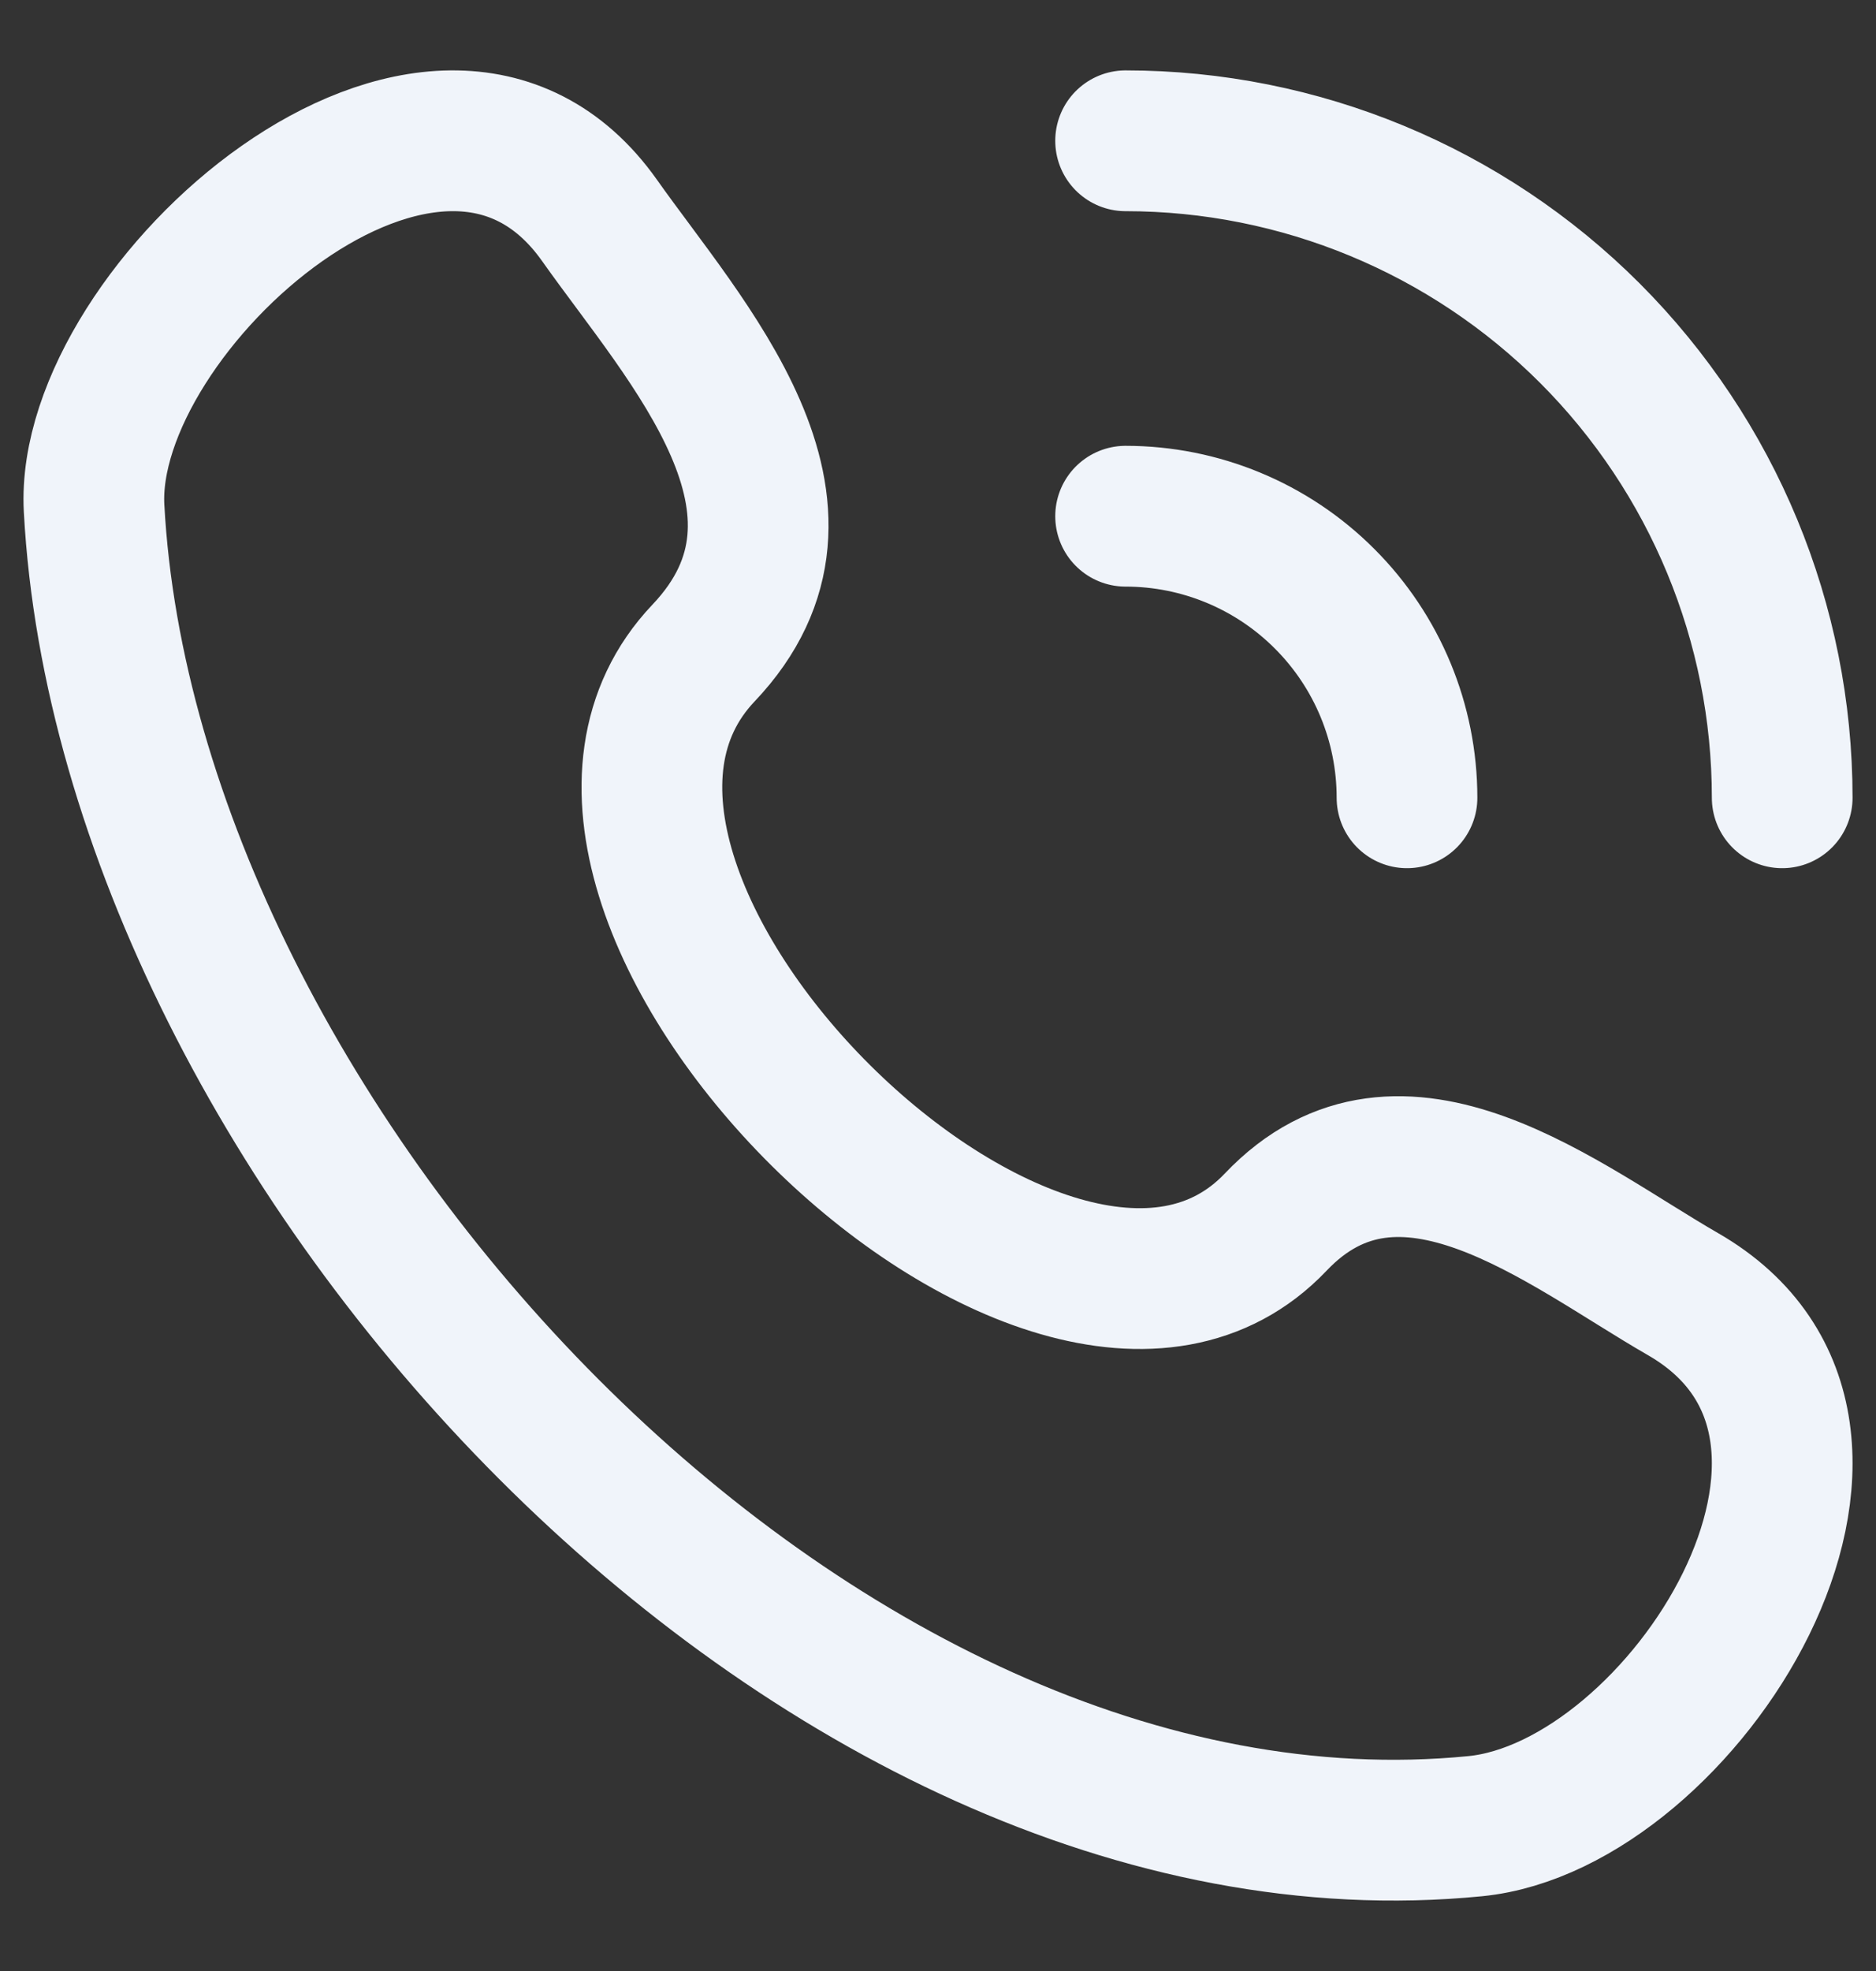<svg width="20" height="21" viewBox="0 0 20 21" fill="none" xmlns="http://www.w3.org/2000/svg">
<rect x="0" y="0" width="20" height="21" fill="#333333" stroke="none"/>
<path d="M12 1.5C13.856 1.5 15.637 2.237 16.95 3.55C18.262 4.863 19 6.643 19 8.5M12 5.5C12.795 5.5 13.559 5.816 14.121 6.379C14.684 6.941 15 7.704 15 8.5M13.6 13.021C11.205 15.542 5.096 9.488 7.5 6.958C8.968 5.413 7.31 3.647 6.392 2.349C4.669 -0.086 0.888 3.276 1.003 5.415C1.365 12.161 8.662 20.155 15.727 19.457C17.938 19.239 20.478 15.247 17.942 13.788C16.674 13.059 14.934 11.617 13.6 13.021Z" stroke="#F0F4FA" stroke-width="1.5" stroke-linecap="round" stroke-linejoin="round"/>
</svg>
